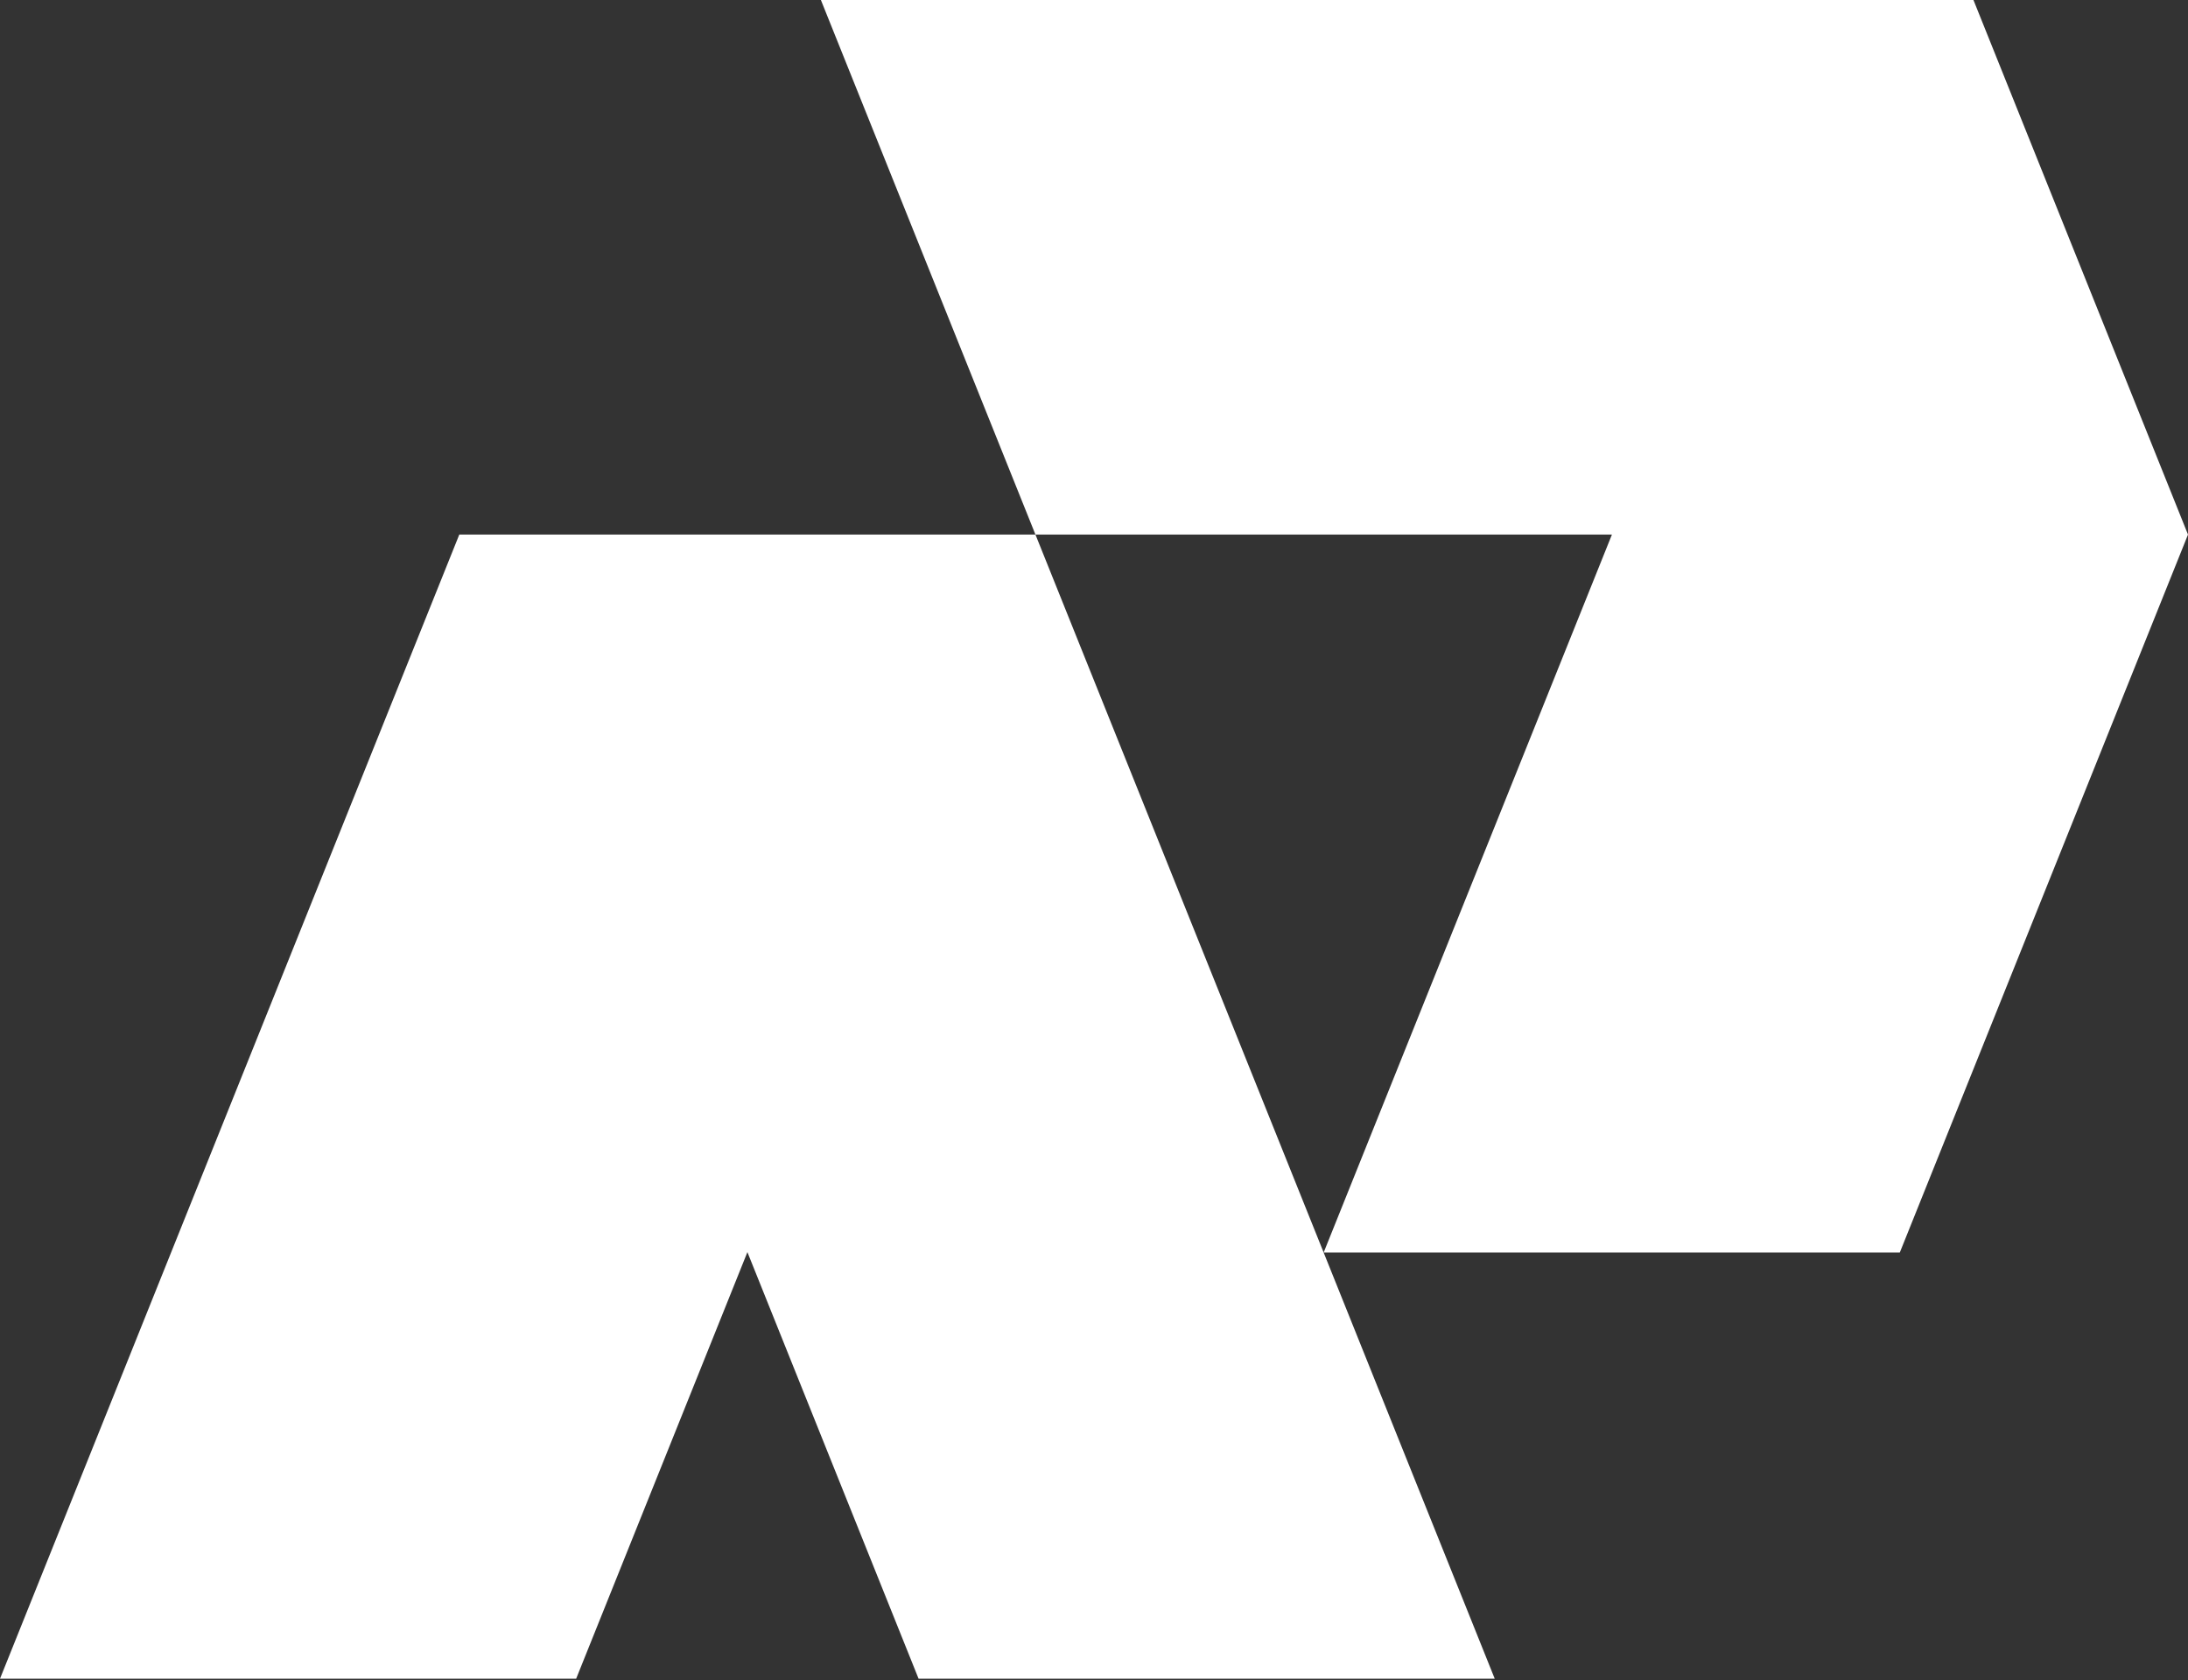 <svg width="500" height="384" viewBox="0 0 500 384" fill="none" xmlns="http://www.w3.org/2000/svg">
<rect x="0" y="0" width="500" height="384" fill="#333333" stroke="none"/>
<path fill-rule="evenodd" clip-rule="evenodd" d="M368.357 122.188H236.618L187.59 0H450.972L500 122.188L434.14 286.295H302.478L368.357 122.188Z" fill="white"/>
<path fill-rule="evenodd" clip-rule="evenodd" d="M236.619 122.188L341.575 383.702H209.913L170.796 286.199L131.663 383.702H0L104.957 122.188H236.619Z" fill="white"/>
</svg>
